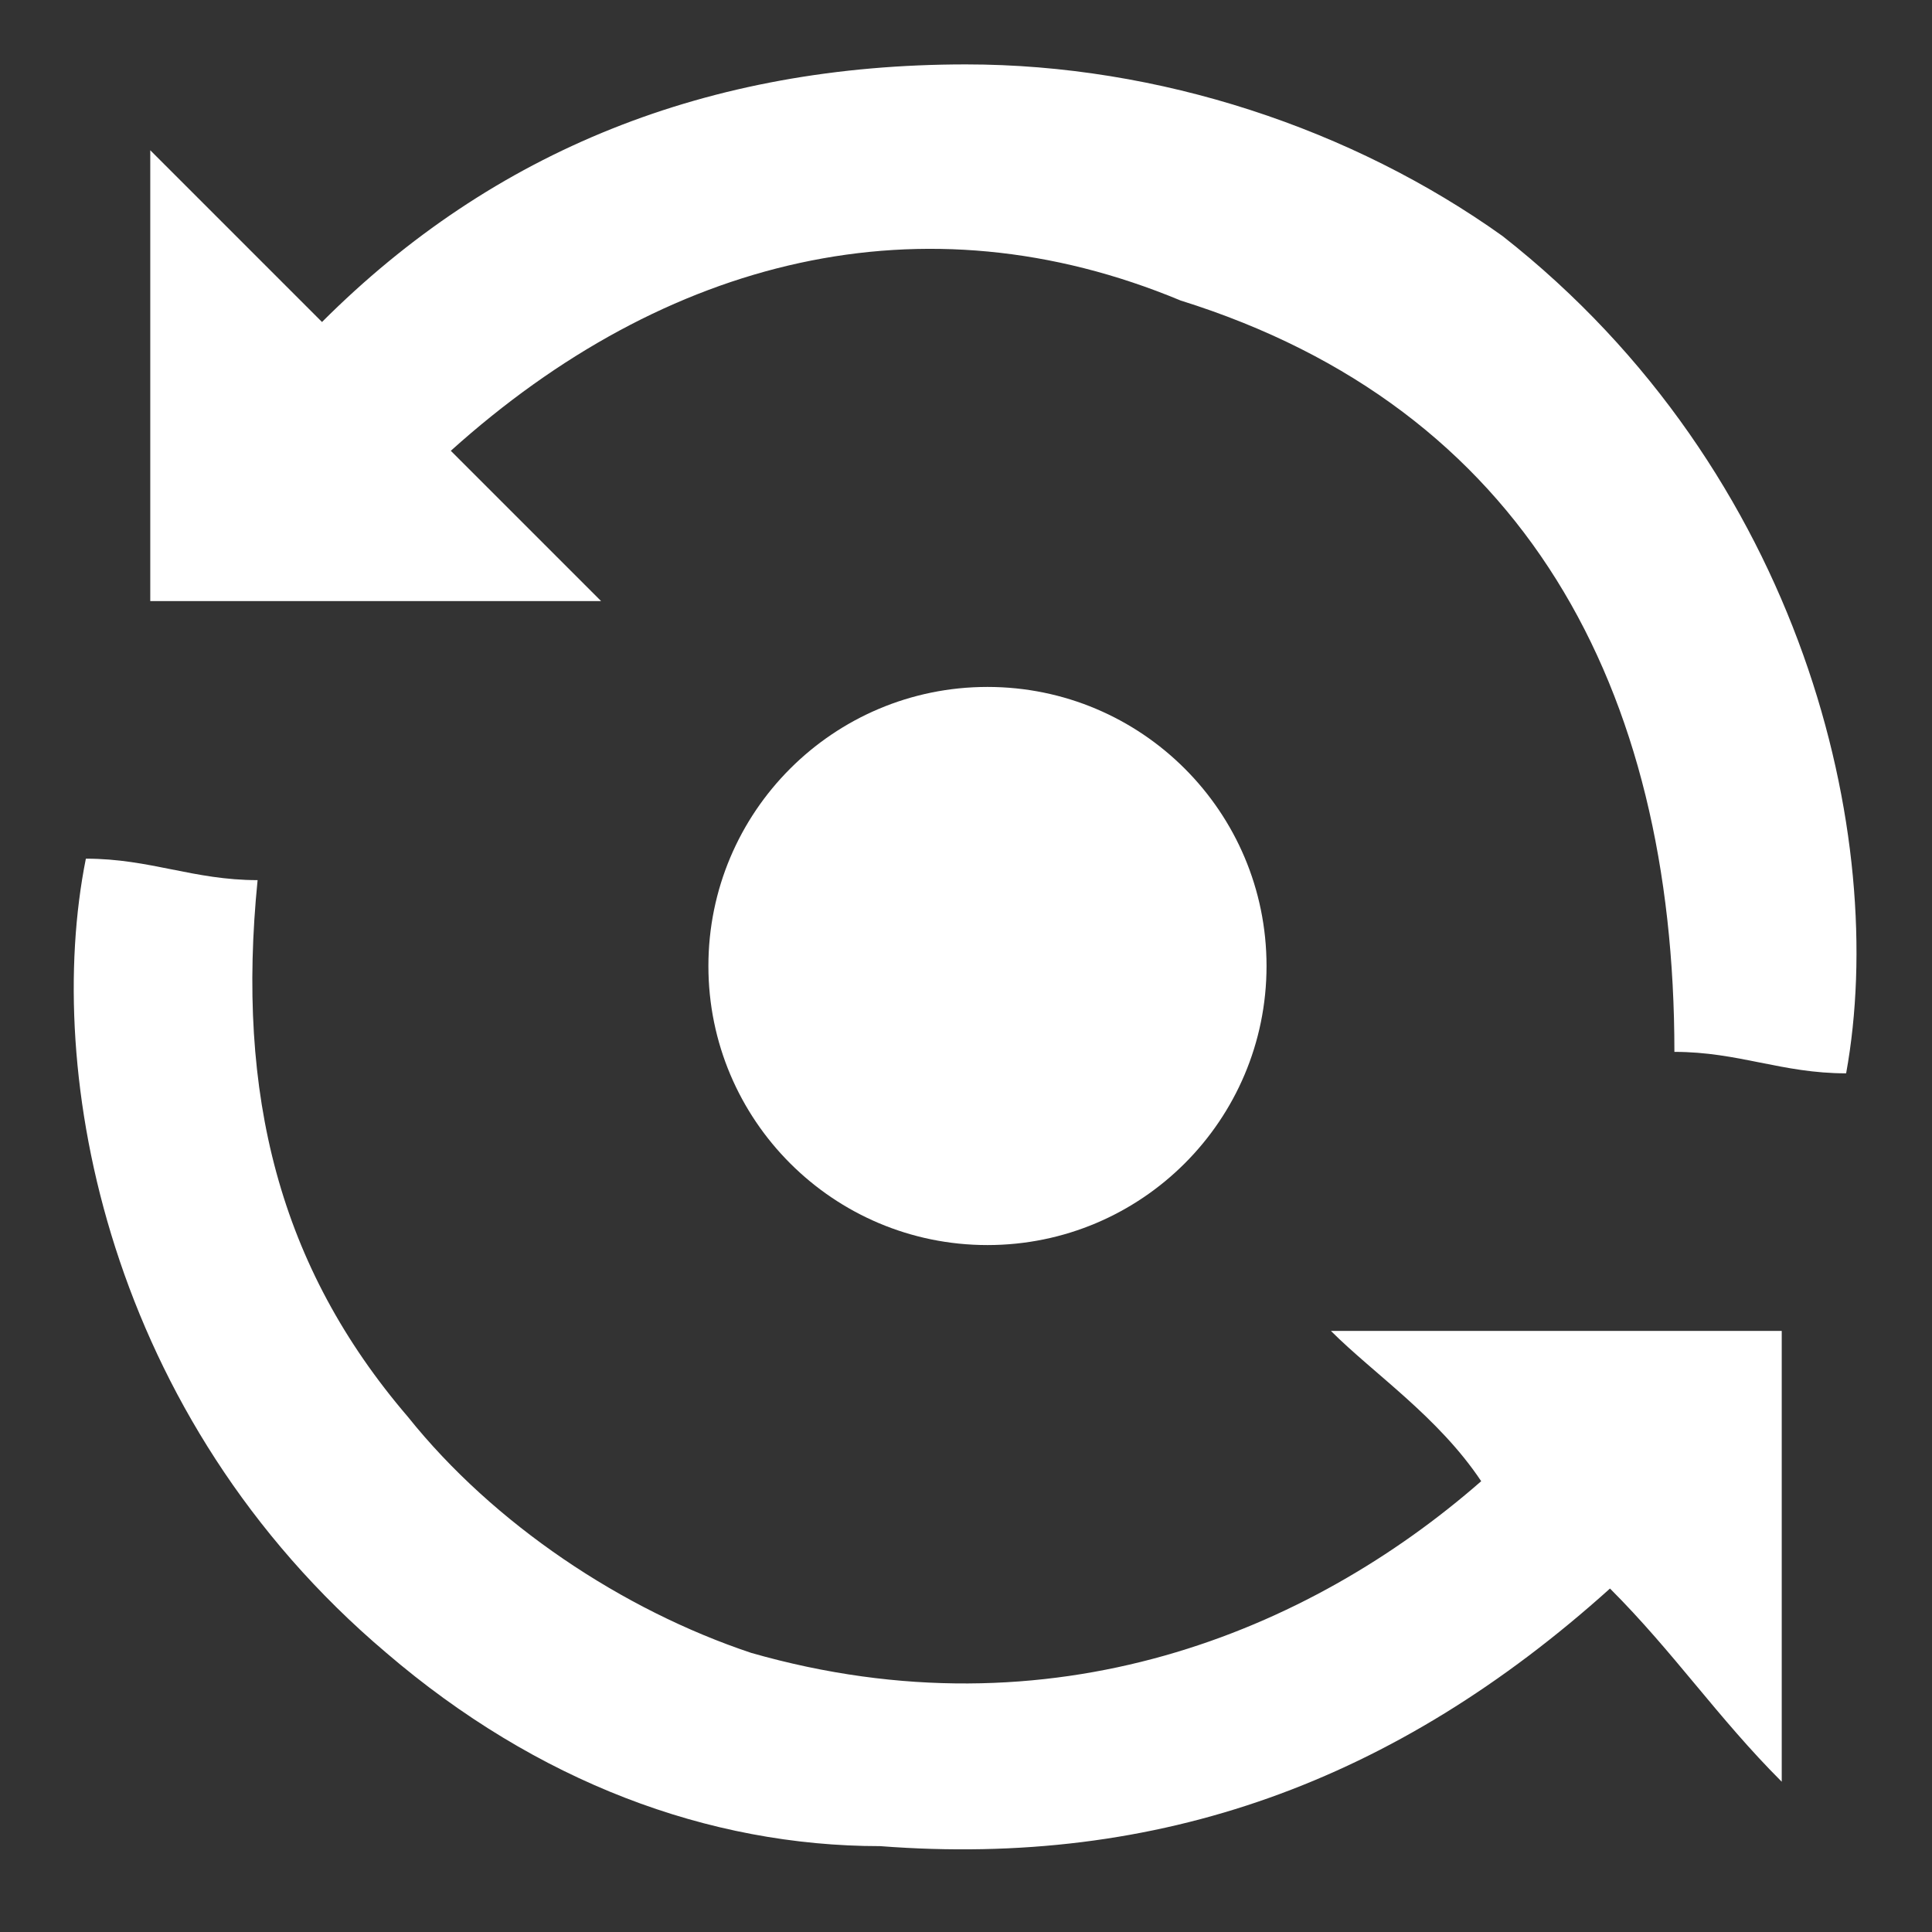 <?xml version="1.0" encoding="utf-8"?>
<!-- Generator: Adobe Illustrator 22.1.0, SVG Export Plug-In . SVG Version: 6.00 Build 0)  -->
<svg width="300" height="300" version="1.1" id="Ebene_1" xmlns="http://www.w3.org/2000/svg" xmlns:xlink="http://www.w3.org/1999/xlink" x="0px" y="0px"
	 viewBox="1 1 9 9" style="enable-background:new 0 0 11 11;" xml:space="preserve">
<rect x="1" y="1" width="9" height="9" fill="#333333" stroke="none"/>
<style type="text/css">
	.st0{fill:#ffffff;}
</style>
<g>
	<path class="st0" d="M7.9,7.9C7.7,7.6,7.4,7.4,7.2,7.2c0.7,0,1.4,0,2.1,0c0,0.7,0,1.4,0,2.1C9,9,8.8,8.7,8.5,8.4
		c-1,0.9-2.1,1.3-3.4,1.2C4.3,9.6,3.5,9.3,2.8,8.7C1.5,7.6,1.2,6,1.4,5c0.3,0,0.5,0.1,0.8,0.1C2.1,6.1,2.3,6.9,2.9,7.6
		c0.4,0.5,1,0.9,1.6,1.1C5.9,9.1,7.1,8.6,7.9,7.9z"/>
	<path class="st0" d="M3.1,3.1c0.2,0.2,0.5,0.5,0.7,0.7c-0.7,0-1.4,0-2.1,0c0-0.7,0-1.4,0-2.1C2,2,2.3,2.3,2.5,2.5
		c0.8-0.8,1.8-1.2,3-1.2c0.9,0,1.8,0.3,2.5,0.8C9.4,3.2,9.8,4.9,9.6,6c-0.3,0-0.5-0.1-0.8-0.1c0-1.7-0.7-3-2.3-3.5
		C5.3,1.9,4.1,2.2,3.1,3.1z"/>
	<circle class="st0" cx="5.6" cy="5.5" r="1.3"/>
</g>
</svg>
